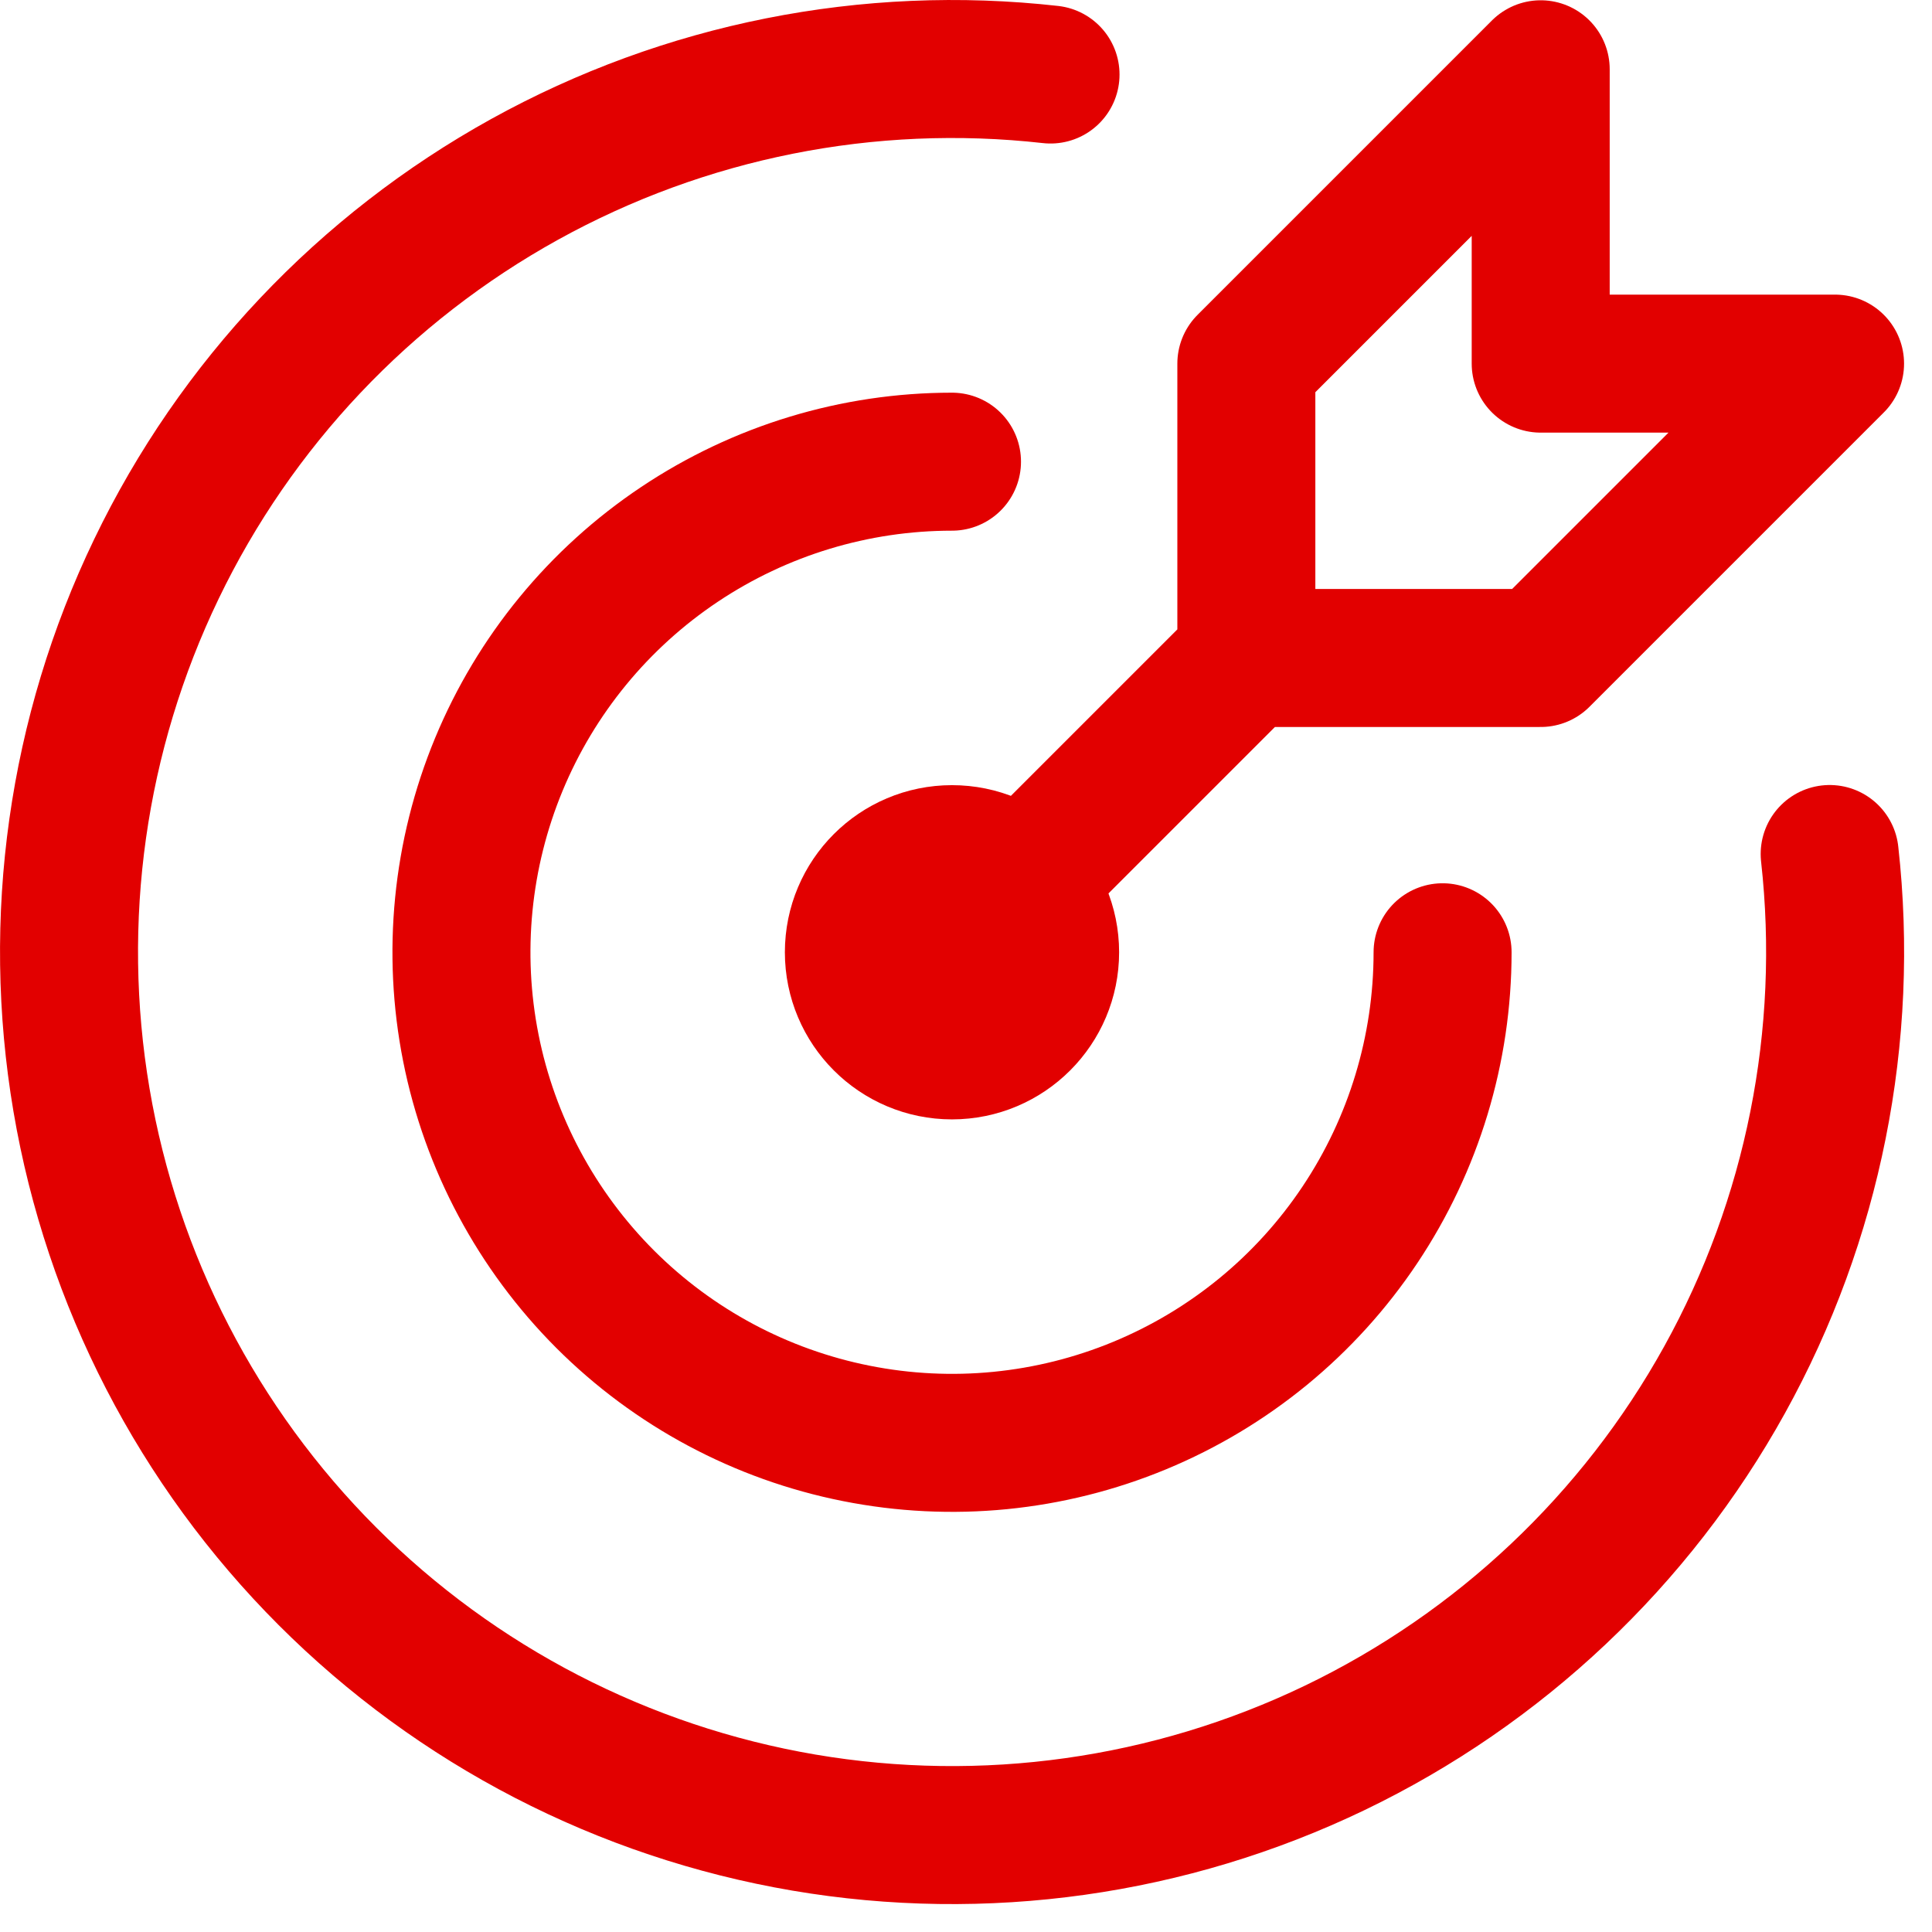 <svg width="28" height="28" viewBox="0 0 28 28" fill="none" xmlns="http://www.w3.org/2000/svg">
<path d="M13.797 15.223C14.582 15.223 15.219 14.586 15.219 13.801C15.219 13.015 14.582 12.379 13.797 12.379C13.012 12.379 12.375 13.015 12.375 13.801C12.375 14.586 13.012 15.223 13.797 15.223Z" stroke="#E20000" stroke-width="2" stroke-linecap="round" stroke-linejoin="round"/>
<path d="M13.797 6.691C12.391 6.691 11.017 7.108 9.847 7.89C8.678 8.671 7.767 9.781 7.229 11.08C6.691 12.38 6.55 13.809 6.824 15.188C7.098 16.567 7.776 17.834 8.77 18.829C9.764 19.823 11.031 20.5 12.41 20.774C13.79 21.049 15.219 20.908 16.518 20.37C17.817 19.832 18.928 18.921 19.709 17.751C20.49 16.582 20.907 15.207 20.907 13.801" stroke="#E20000" stroke-width="2" stroke-linecap="round" stroke-linejoin="round"/>
<path d="M15.225 1.08C12.588 0.784 9.925 1.315 7.604 2.599C5.283 3.883 3.417 5.856 2.267 8.246C1.116 10.636 0.737 13.325 1.181 15.941C1.625 18.556 2.871 20.969 4.746 22.845C6.621 24.721 9.033 25.968 11.649 26.414C14.264 26.859 16.953 26.481 19.343 25.332C21.734 24.182 23.709 22.318 24.994 19.997C26.279 17.677 26.811 15.014 26.517 12.377" stroke="#E20000" stroke-width="2" stroke-linecap="round" stroke-linejoin="round"/>
<path d="M18.063 9.536L13.797 13.802M18.063 5.27V9.536H22.329L26.595 5.27H22.329V1.004L18.063 5.27Z" stroke="#E20000" stroke-width="2" stroke-linecap="round" stroke-linejoin="round"/>
</svg>
